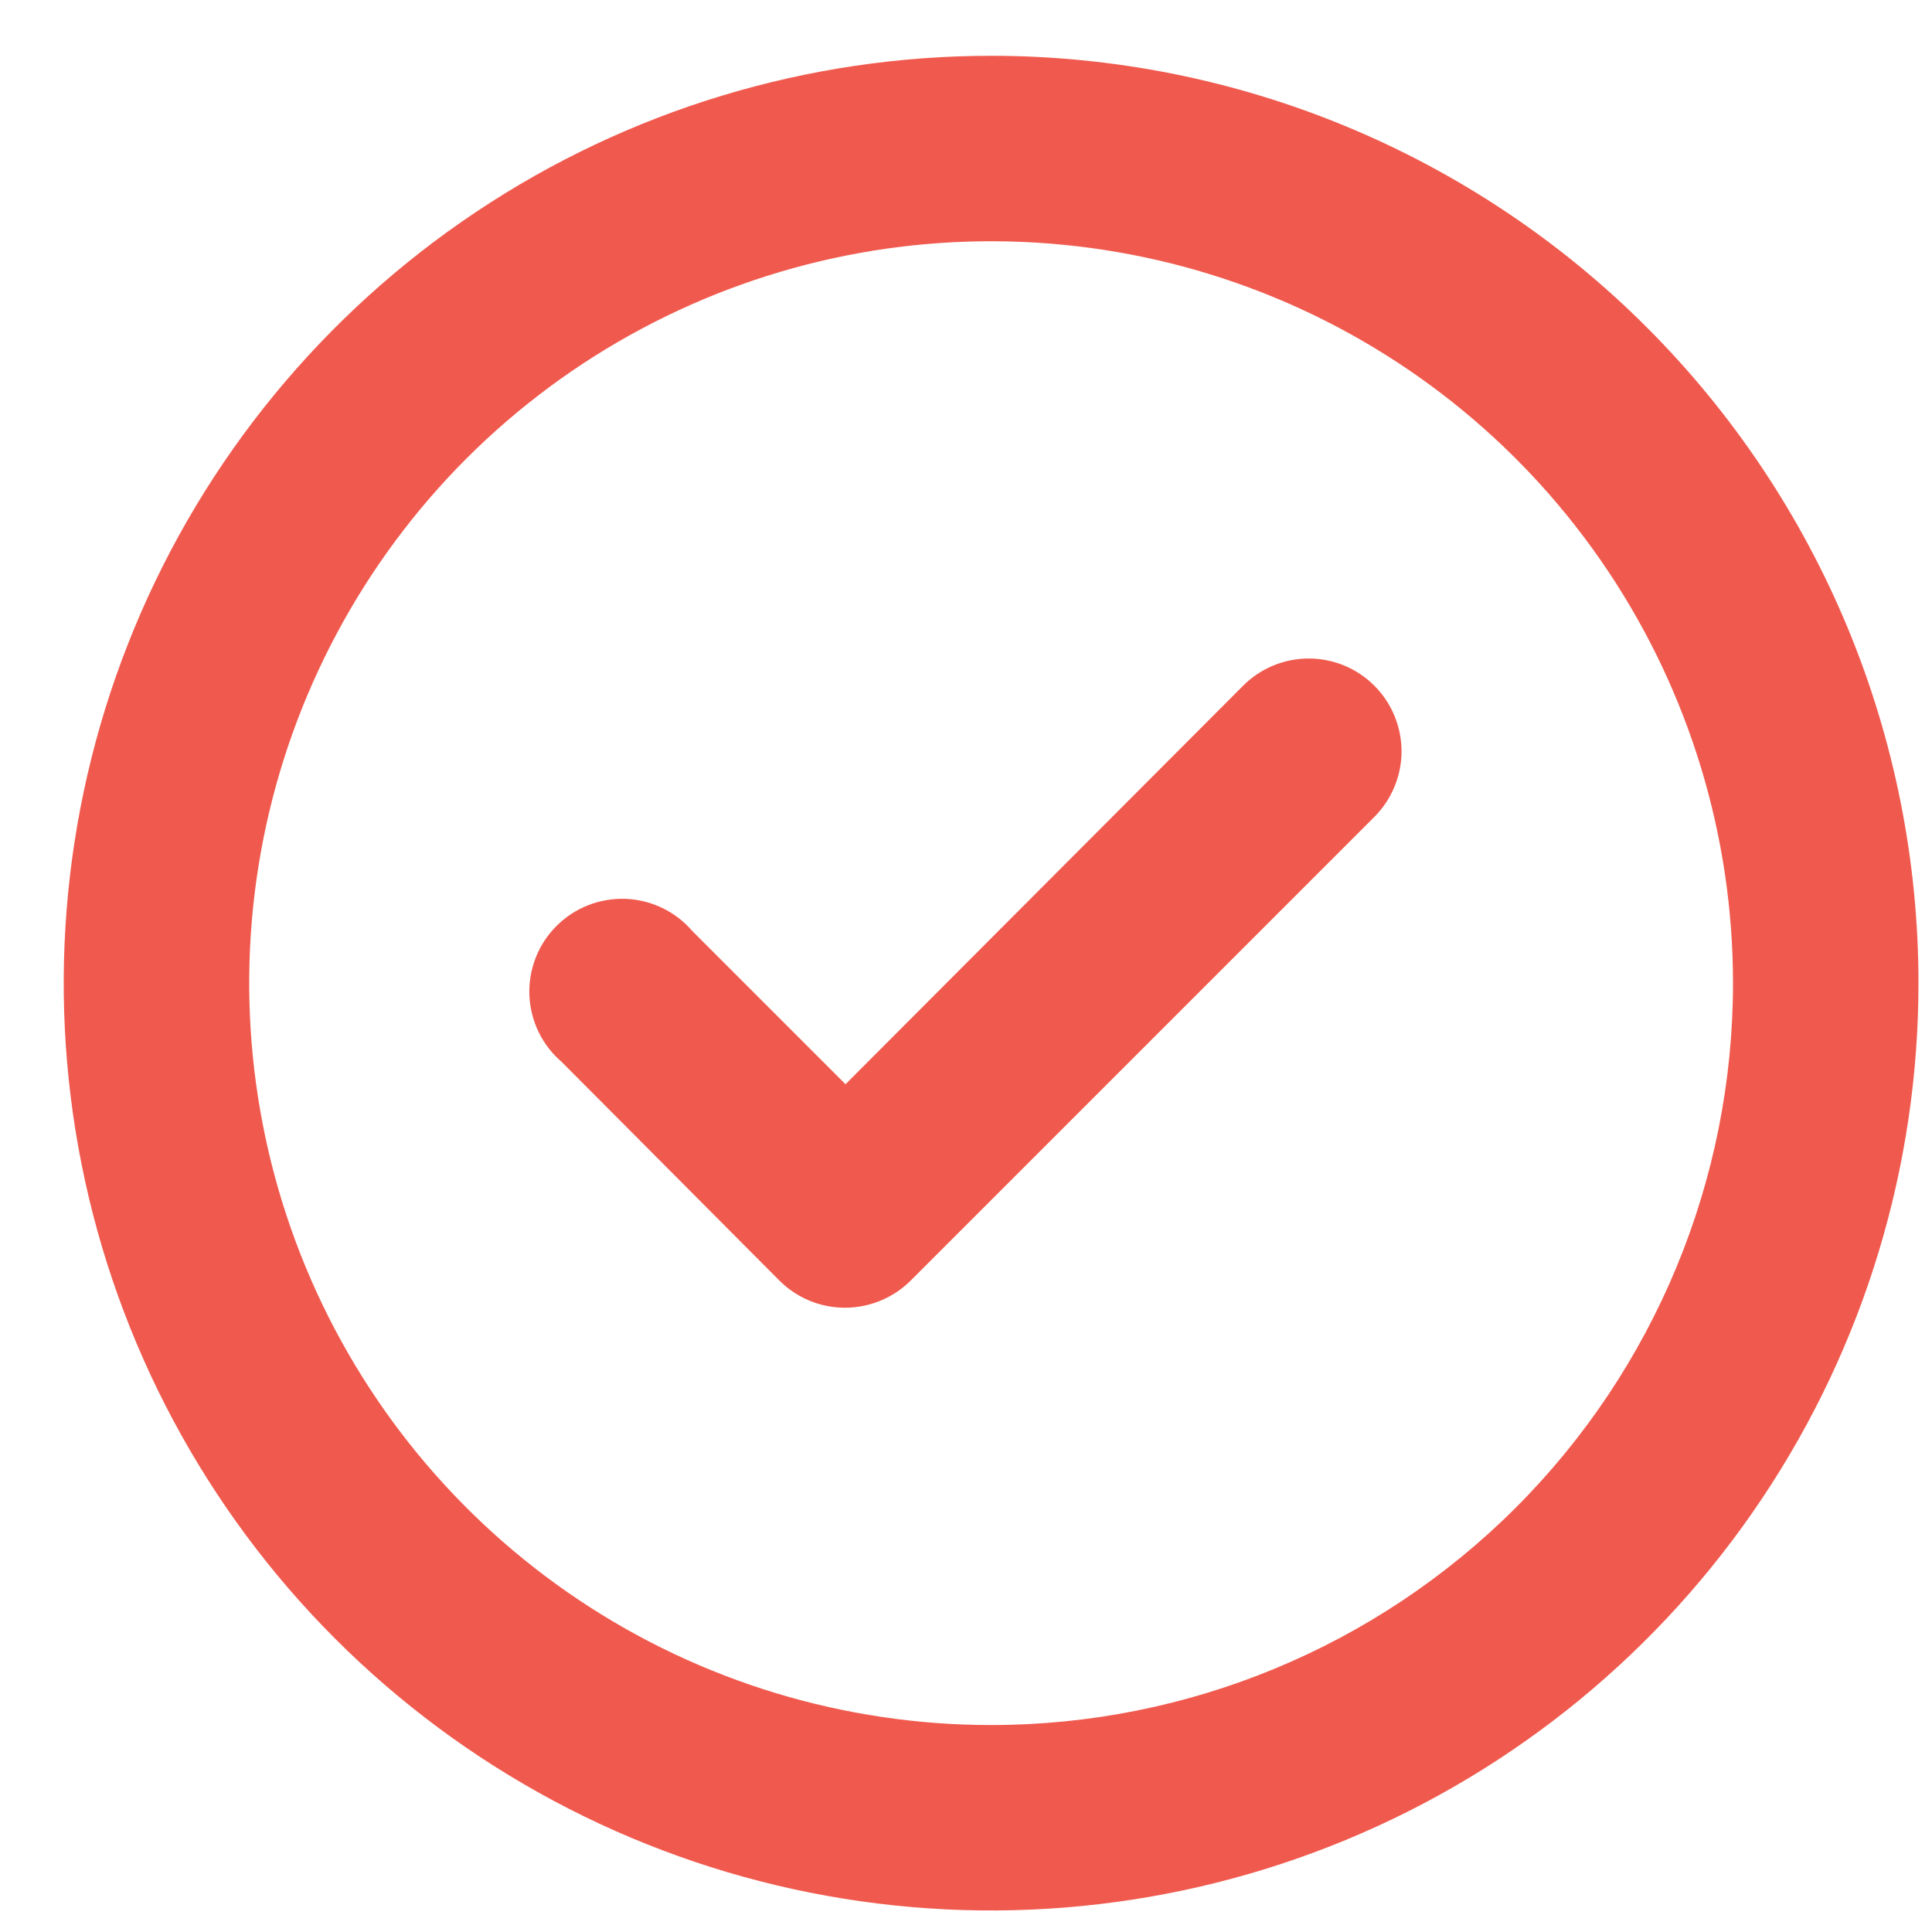 <svg width="25" height="25" viewBox="0 0 25 25" fill="none" xmlns="http://www.w3.org/2000/svg">
<path d="M16.089 8.87L10.941 14.03L8.961 12.05C8.853 11.924 8.721 11.822 8.572 11.75C8.423 11.678 8.261 11.637 8.096 11.631C7.93 11.625 7.766 11.653 7.612 11.713C7.458 11.773 7.318 11.865 7.201 11.982C7.084 12.099 6.992 12.239 6.932 12.393C6.872 12.546 6.844 12.711 6.85 12.877C6.857 13.042 6.897 13.204 6.969 13.353C7.041 13.502 7.143 13.634 7.269 13.742L10.089 16.574C10.201 16.685 10.334 16.773 10.48 16.833C10.626 16.892 10.783 16.923 10.941 16.922C11.255 16.92 11.557 16.795 11.781 16.574L17.781 10.574C17.893 10.462 17.983 10.329 18.043 10.183C18.104 10.037 18.136 9.88 18.136 9.722C18.136 9.563 18.104 9.406 18.043 9.26C17.983 9.114 17.893 8.981 17.781 8.87C17.556 8.646 17.252 8.521 16.935 8.521C16.618 8.521 16.314 8.646 16.089 8.87ZM12.825 0.722C10.451 0.722 8.131 1.425 6.158 2.744C4.184 4.063 2.646 5.937 1.738 8.129C0.83 10.322 0.592 12.735 1.055 15.063C1.518 17.39 2.661 19.529 4.339 21.207C6.018 22.885 8.156 24.028 10.484 24.491C12.811 24.954 15.224 24.716 17.417 23.808C19.61 22.9 21.484 21.362 22.802 19.389C24.121 17.415 24.825 15.095 24.825 12.722C24.825 11.146 24.514 9.585 23.911 8.129C23.308 6.674 22.424 5.351 21.31 4.236C20.196 3.122 18.873 2.238 17.417 1.635C15.961 1.032 14.401 0.722 12.825 0.722ZM12.825 22.322C10.926 22.322 9.07 21.759 7.491 20.704C5.913 19.649 4.682 18.15 3.955 16.395C3.229 14.641 3.039 12.711 3.409 10.849C3.78 8.987 4.694 7.276 6.036 5.933C7.379 4.591 9.09 3.677 10.952 3.306C12.814 2.936 14.744 3.126 16.498 3.852C18.253 4.579 19.752 5.809 20.807 7.388C21.862 8.967 22.425 10.823 22.425 12.722C22.425 15.268 21.413 17.71 19.613 19.51C17.813 21.31 15.371 22.322 12.825 22.322Z" fill="#F05A4E"/>
</svg>

